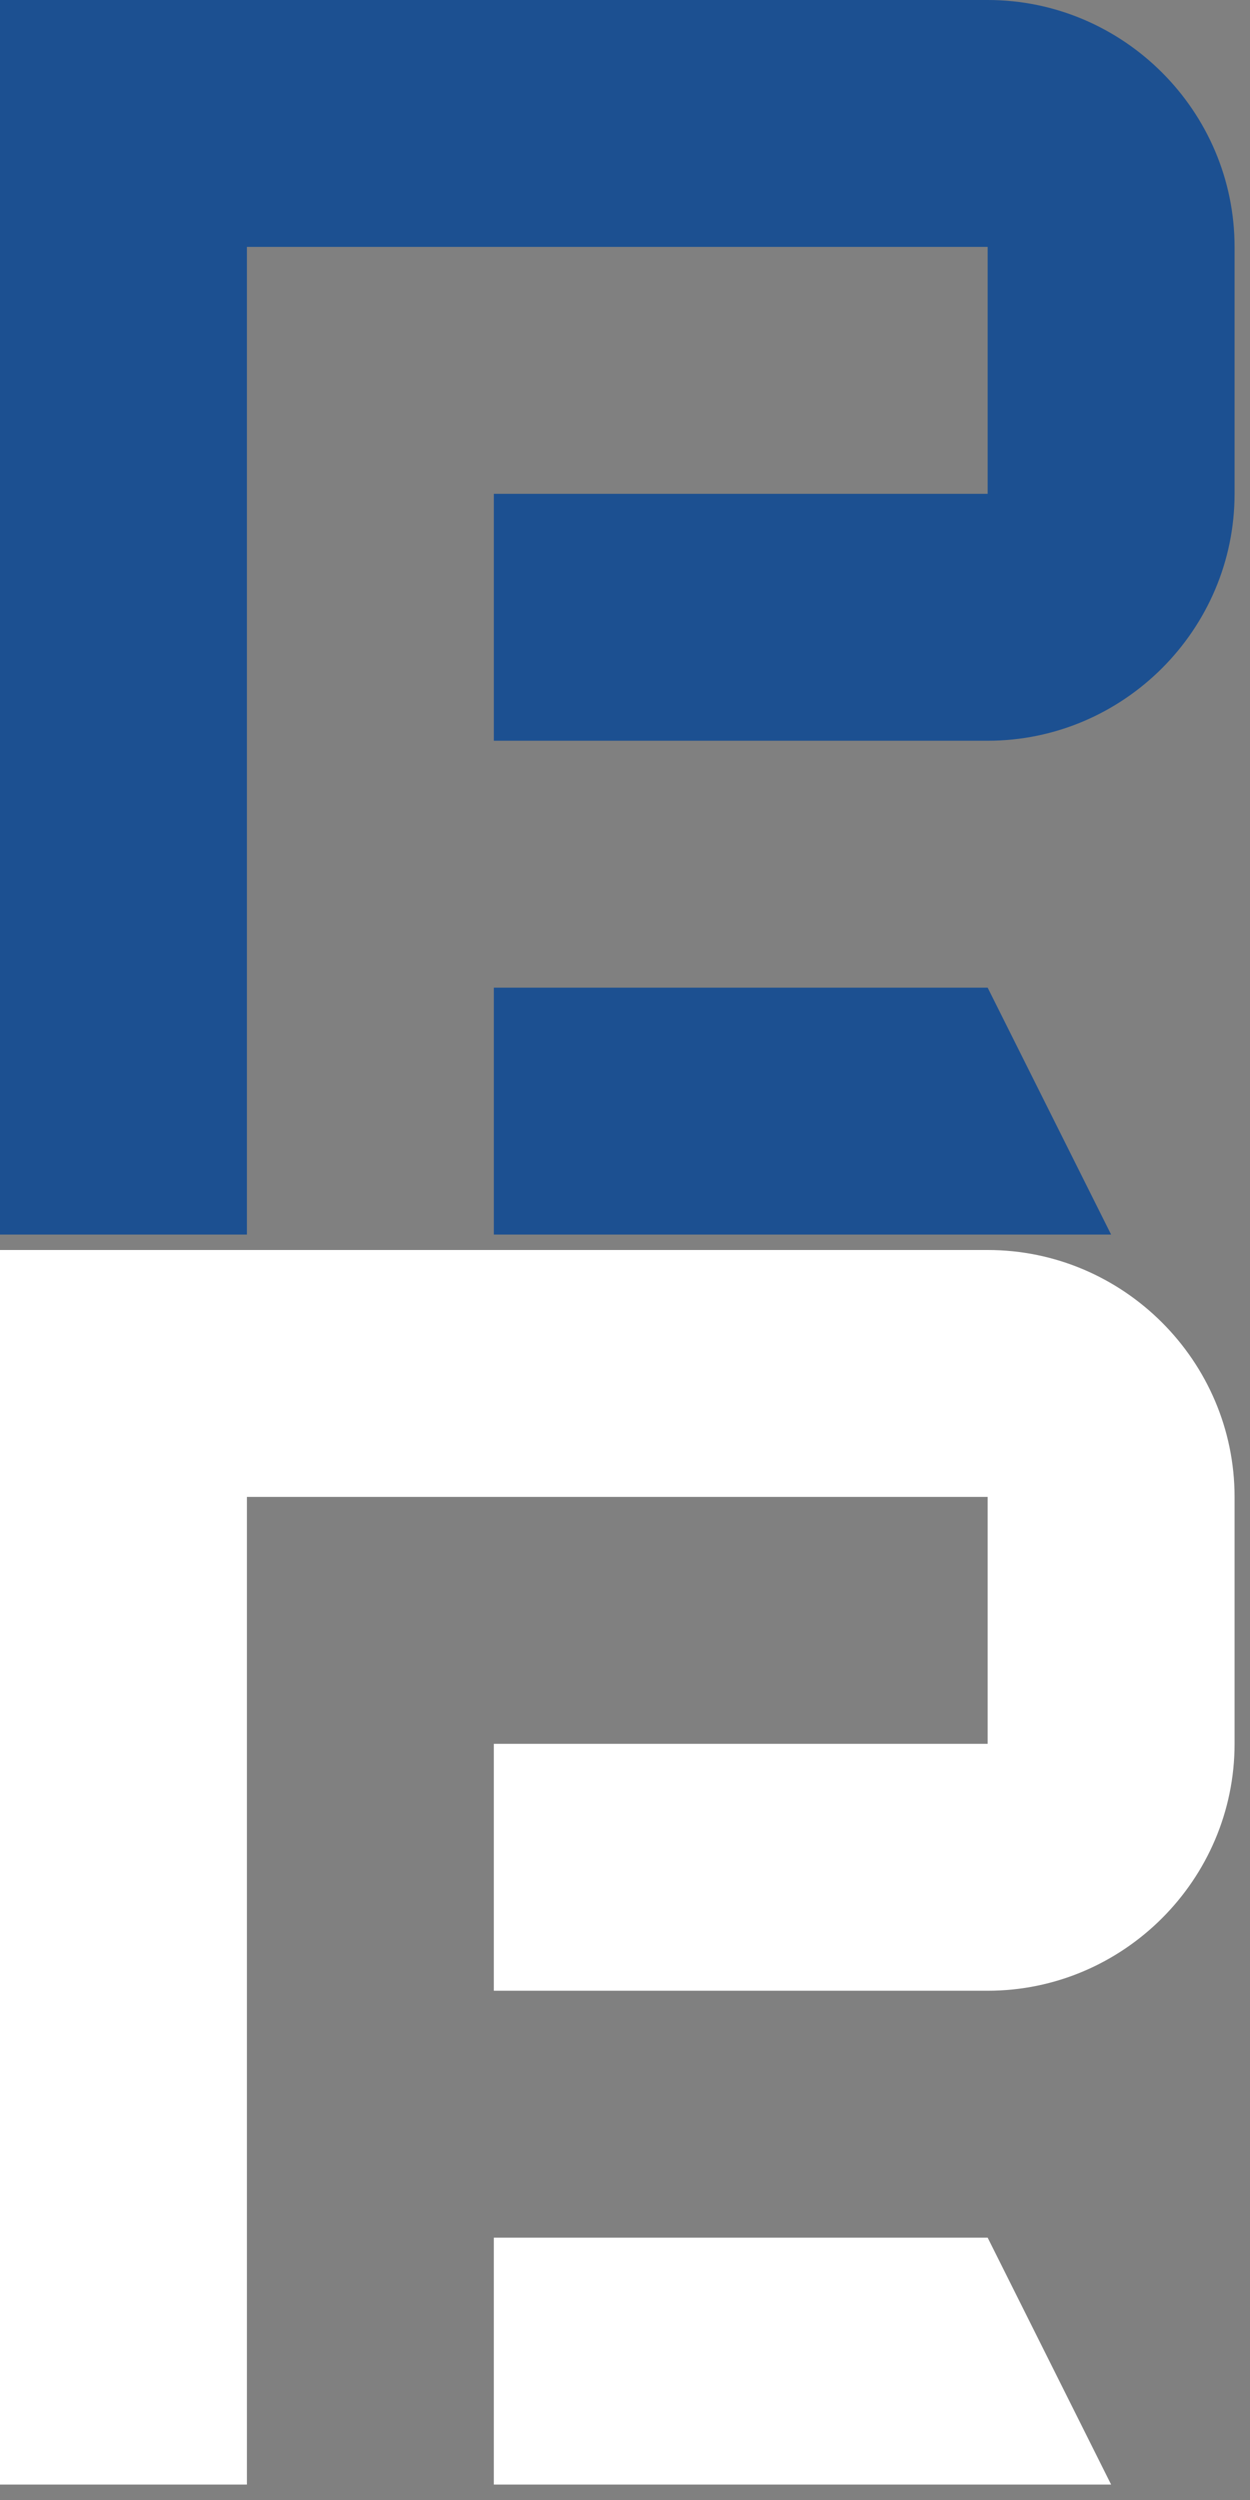 <svg xmlns="http://www.w3.org/2000/svg" viewBox="0 0 81 162"><rect x="0" y="0" width="81" height="162" fill="#808080" stroke="none"/><symbol id="a" viewBox="0 0 81 81"><g><path d="M8,40H0V0h32c4.4,0,8,3.6,8,8v8c0,4.4-3.6,8-8,8H16v-8h16V8H8V40z"/><g><polygon points="36,40 16,40 16,32 32,32"/></g></g></symbol><svg width="162" height="162" fill="#1C5091"><use xmlns:xlink="http://www.w3.org/1999/xlink" xlink:href="#a"/></svg><svg width="162" height="162" y="81" fill="#fff"><use xmlns:xlink="http://www.w3.org/1999/xlink" xlink:href="#a"/></svg></svg>
